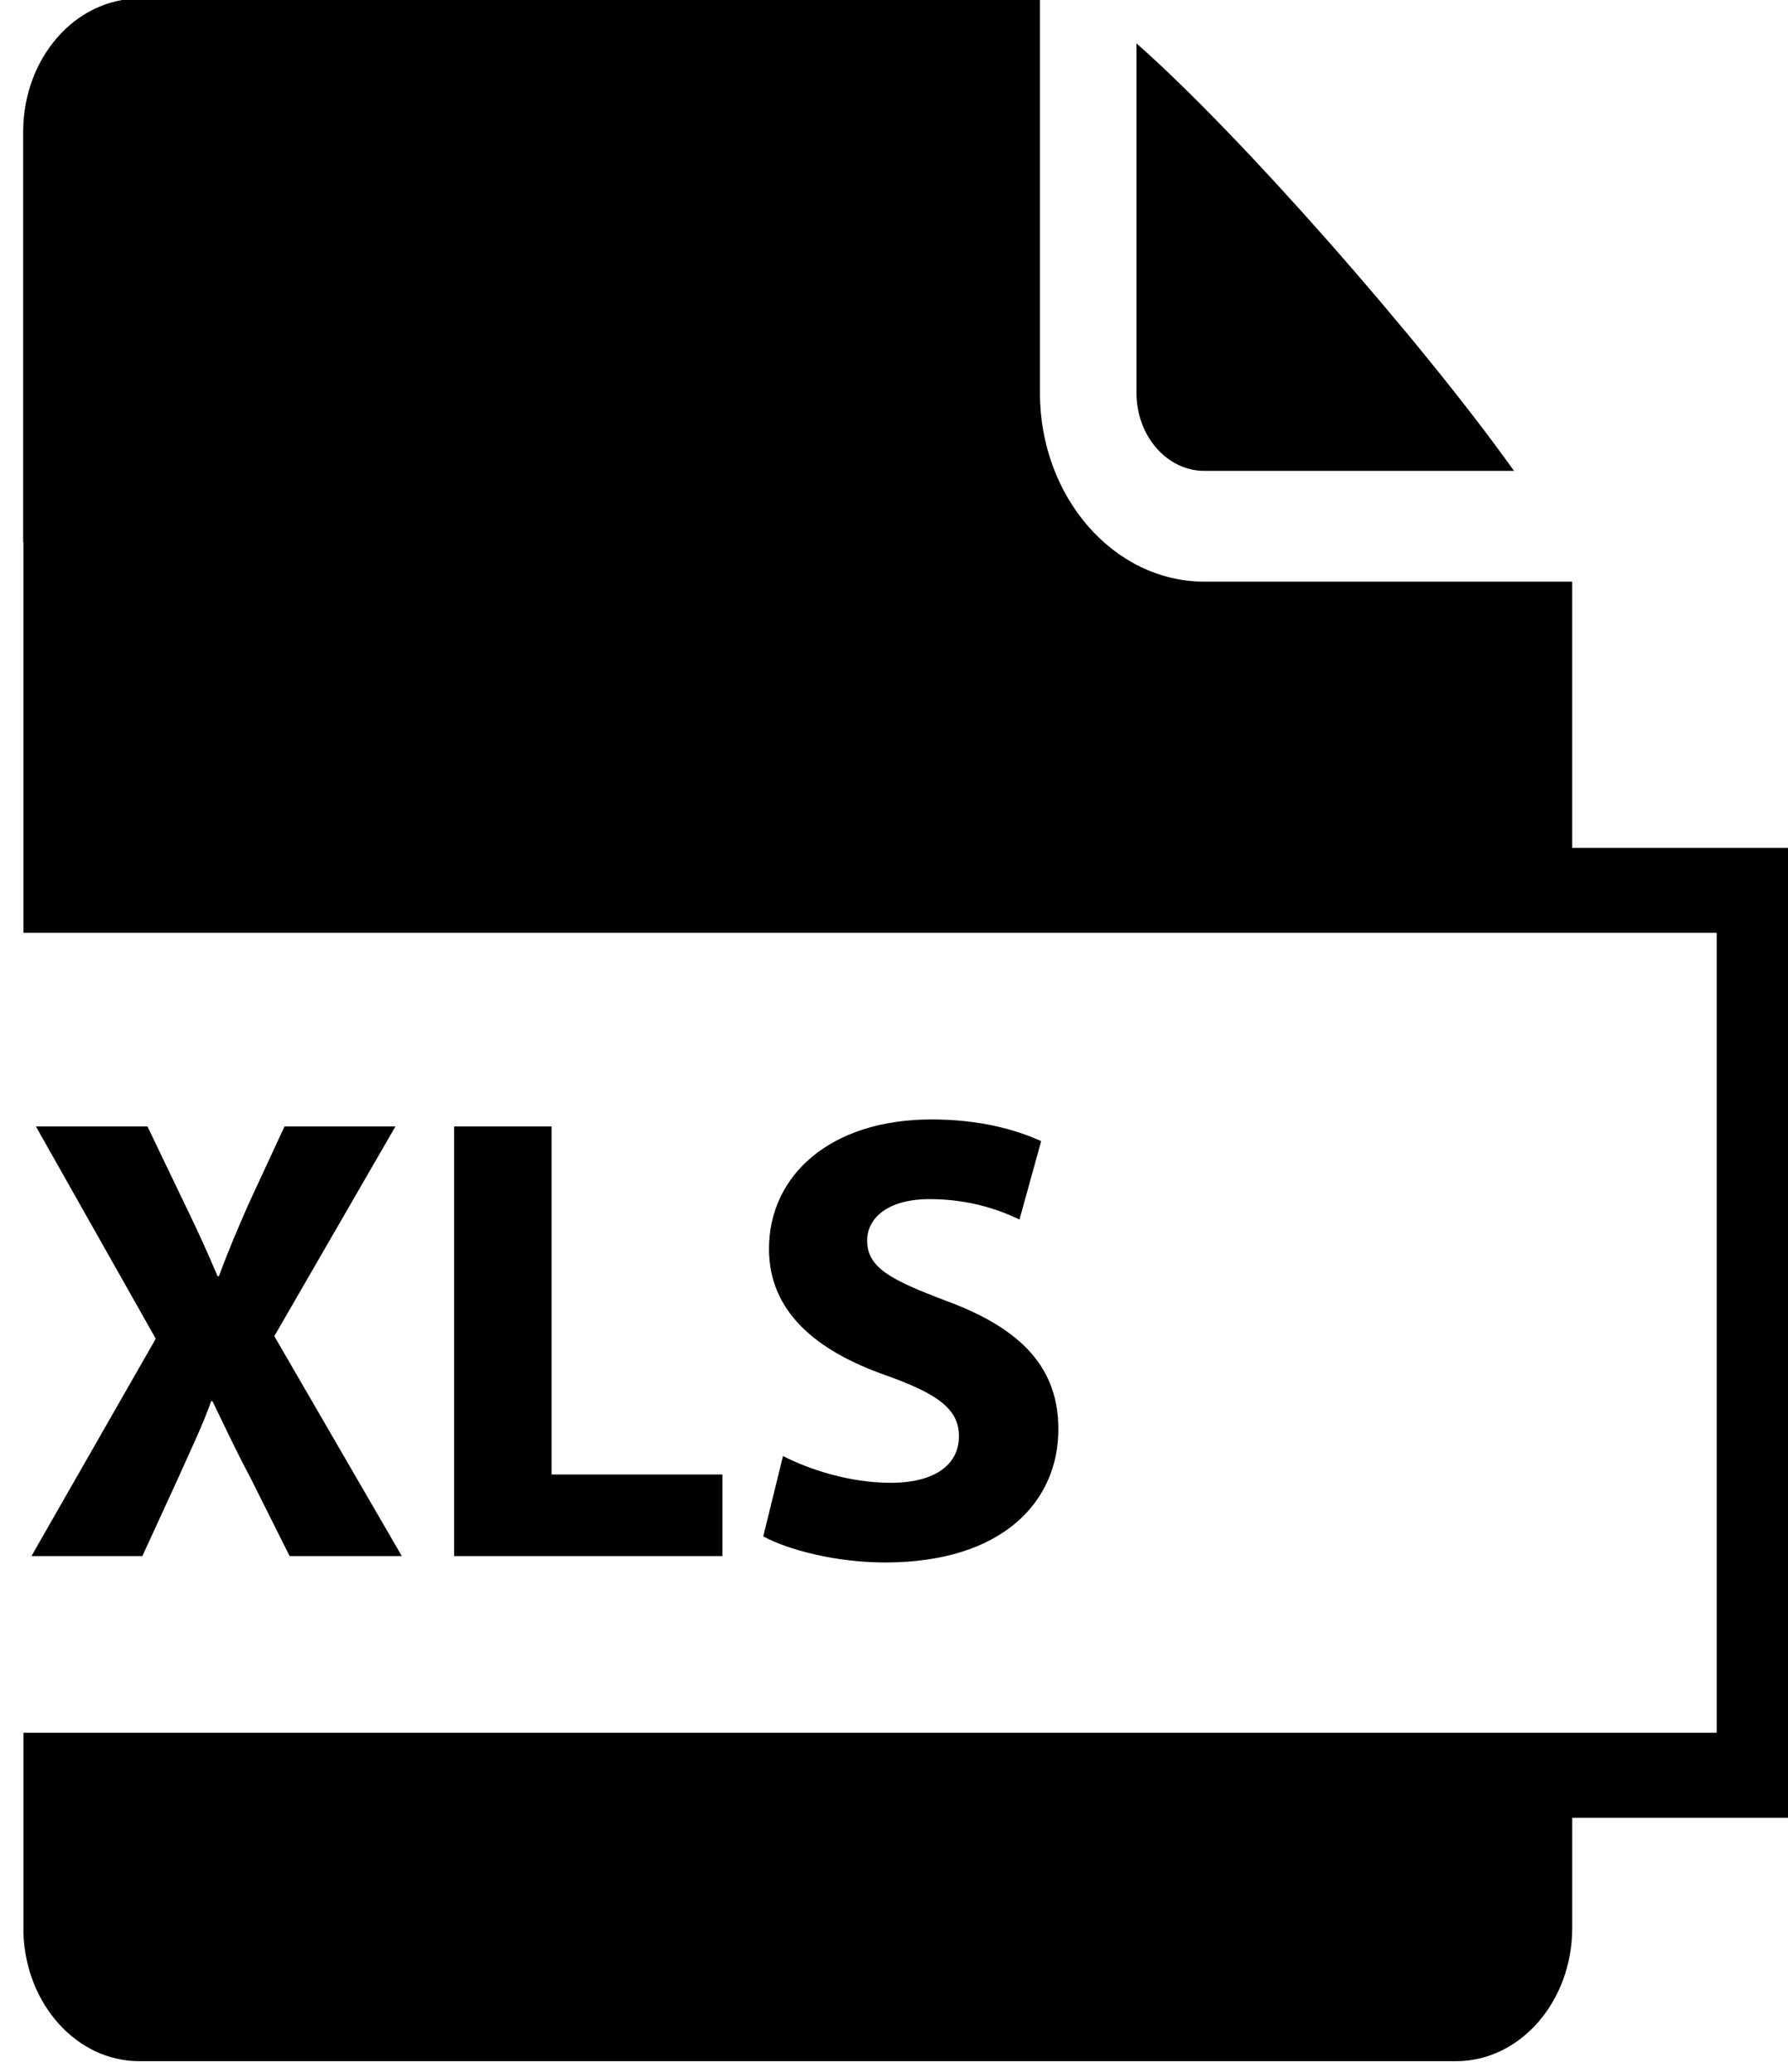 <svg id="xls" xmlns="http://www.w3.org/2000/svg" xmlns:xlink="http://www.w3.org/1999/xlink" version="1.1" x="0px" y="0px" viewBox="0 28.167 168.292 195" enable-background="new 0 28.167 168.292 195" xml:space="preserve"><g><path d="M27.259,174.626l-3.66-7.319c-1.5-2.82-2.46-4.92-3.6-7.26h-0.12c-0.84,2.34-1.86,4.439-3.12,7.26l-3.36,7.319H2.96   l11.7-20.459L3.38,134.188h10.5l3.54,7.38c1.2,2.46,2.1,4.44,3.06,6.72h0.12c0.96-2.58,1.74-4.38,2.76-6.72l3.419-7.38h10.44   l-11.4,19.739l12,20.699H27.259z"></path></g><g><path d="M42.74,134.188h9.18v32.759h16.079v7.68H42.74V134.188z"></path></g><g><path d="M73.699,165.208c2.46,1.26,6.24,2.52,10.14,2.52c4.2,0,6.42-1.74,6.42-4.38c0-2.52-1.92-3.96-6.78-5.7   c-6.72-2.34-11.1-6.06-11.1-11.939c0-6.899,5.76-12.179,15.299-12.179c4.56,0,7.92,0.96,10.319,2.039l-2.04,7.38   c-1.62-0.779-4.5-1.92-8.46-1.92c-3.959,0-5.879,1.8-5.879,3.9c0,2.58,2.28,3.72,7.5,5.699c7.14,2.641,10.5,6.36,10.5,12.06   c0,6.78-5.22,12.54-16.319,12.54c-4.62,0-9.18-1.2-11.459-2.46L73.699,165.208z"></path></g><g><polyline fill="none" points="2.204,191.254 161.582,191.254 161.582,115.967 2.204,115.967  "></polyline></g><g><path d="M113.36,72.486h29.142c-8.745-12.276-25.855-31.73-35.533-40.235v32.901C106.969,69.196,109.836,72.486,113.36,72.486z"></path></g><g><path d="M147.98,107.967V82.912h-34.62c-8.533,0-15.477-7.967-15.477-17.76V28.034H13.115c-6.04,0-10.935,5.617-10.935,12.549   v38.624h0.023v36.76h159.378v75.287H2.204v18.886c0.24,6.686,5.025,12.026,10.912,12.026h123.932   c6.039,0,10.934-5.619,10.934-12.548v-10.364h21.602v-91.287H147.98z"></path></g><g><polyline fill="none" points="2.204,191.254 161.582,191.254 161.582,115.967 2.204,115.967  "></polyline></g></svg>
